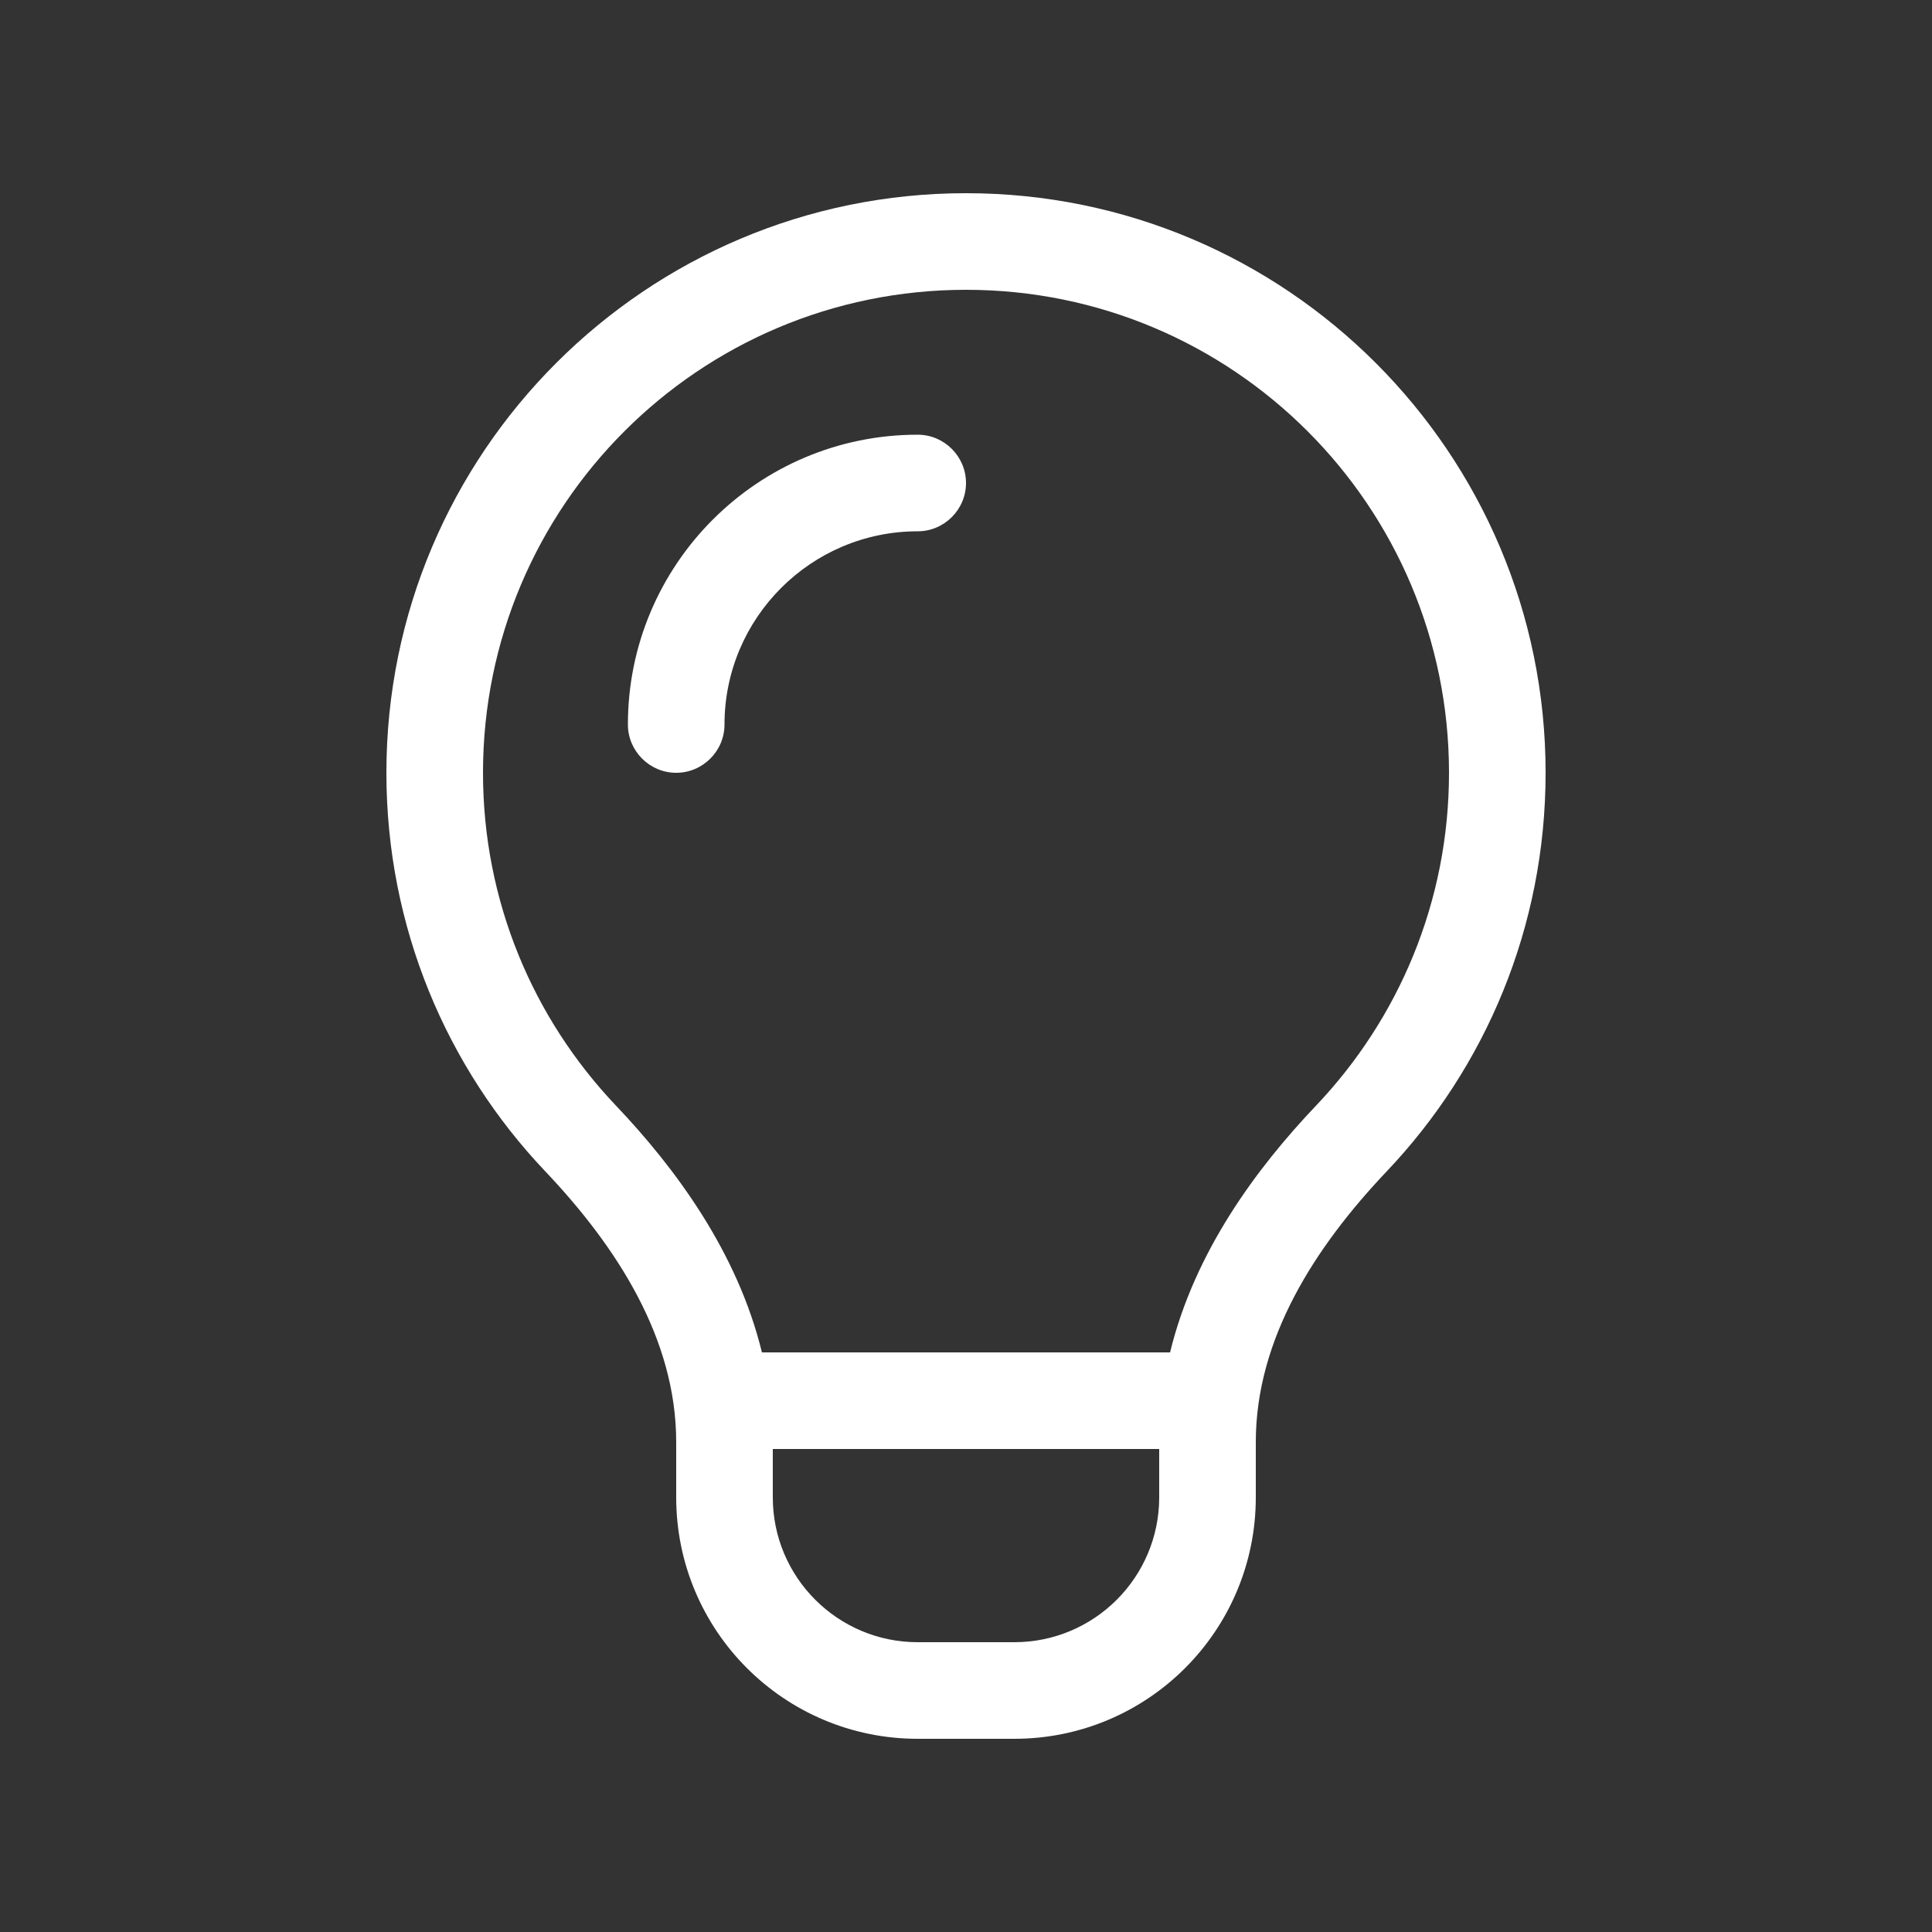 <?xml version="1.0" encoding="UTF-8"?>
<svg id="Layer_1" xmlns="http://www.w3.org/2000/svg" viewBox="0 0 640 640">
  <rect x="0" y="0" width="640" height="640" fill="#333333" stroke="none"/>
  <defs>
    <style>
      .cls-1 {
        fill: #fff;
      }
    </style>
  </defs>
  <path class="cls-1" d="M436.1,366.1c27.2-28.7,43.9-67.4,43.9-110.1,0-88.4-71.6-160-160-160s-160,71.6-160,160c0,42.7,16.7,81.4,43.9,110.1,19.9,20.9,40.4,48.7,48.5,81.9h135.2c8.1-33.3,28.6-61,48.5-81.9ZM256,496c0,26.5,21.5,48,48,48h32c26.5,0,48-21.5,48-48v-16h-128v16ZM459.3,388.1c-23.6,24.9-43.3,55.3-43.3,89.6v18.3c0,44.2-35.8,80-80,80h-32c-44.2,0-80-35.8-80-80v-18.3c0-34.3-19.7-64.7-43.3-89.6-32.7-34.4-52.7-80.9-52.7-132.1,0-106,86-192,192-192s192,86,192,192c0,51.2-20,97.7-52.7,132.1ZM240,240c0,8.8-7.2,16-16,16s-16-7.2-16-16c0-53,43-96,96-96,8.8,0,16,7.2,16,16s-7.2,16-16,16c-35.3,0-64,28.7-64,64Z"/>
</svg>